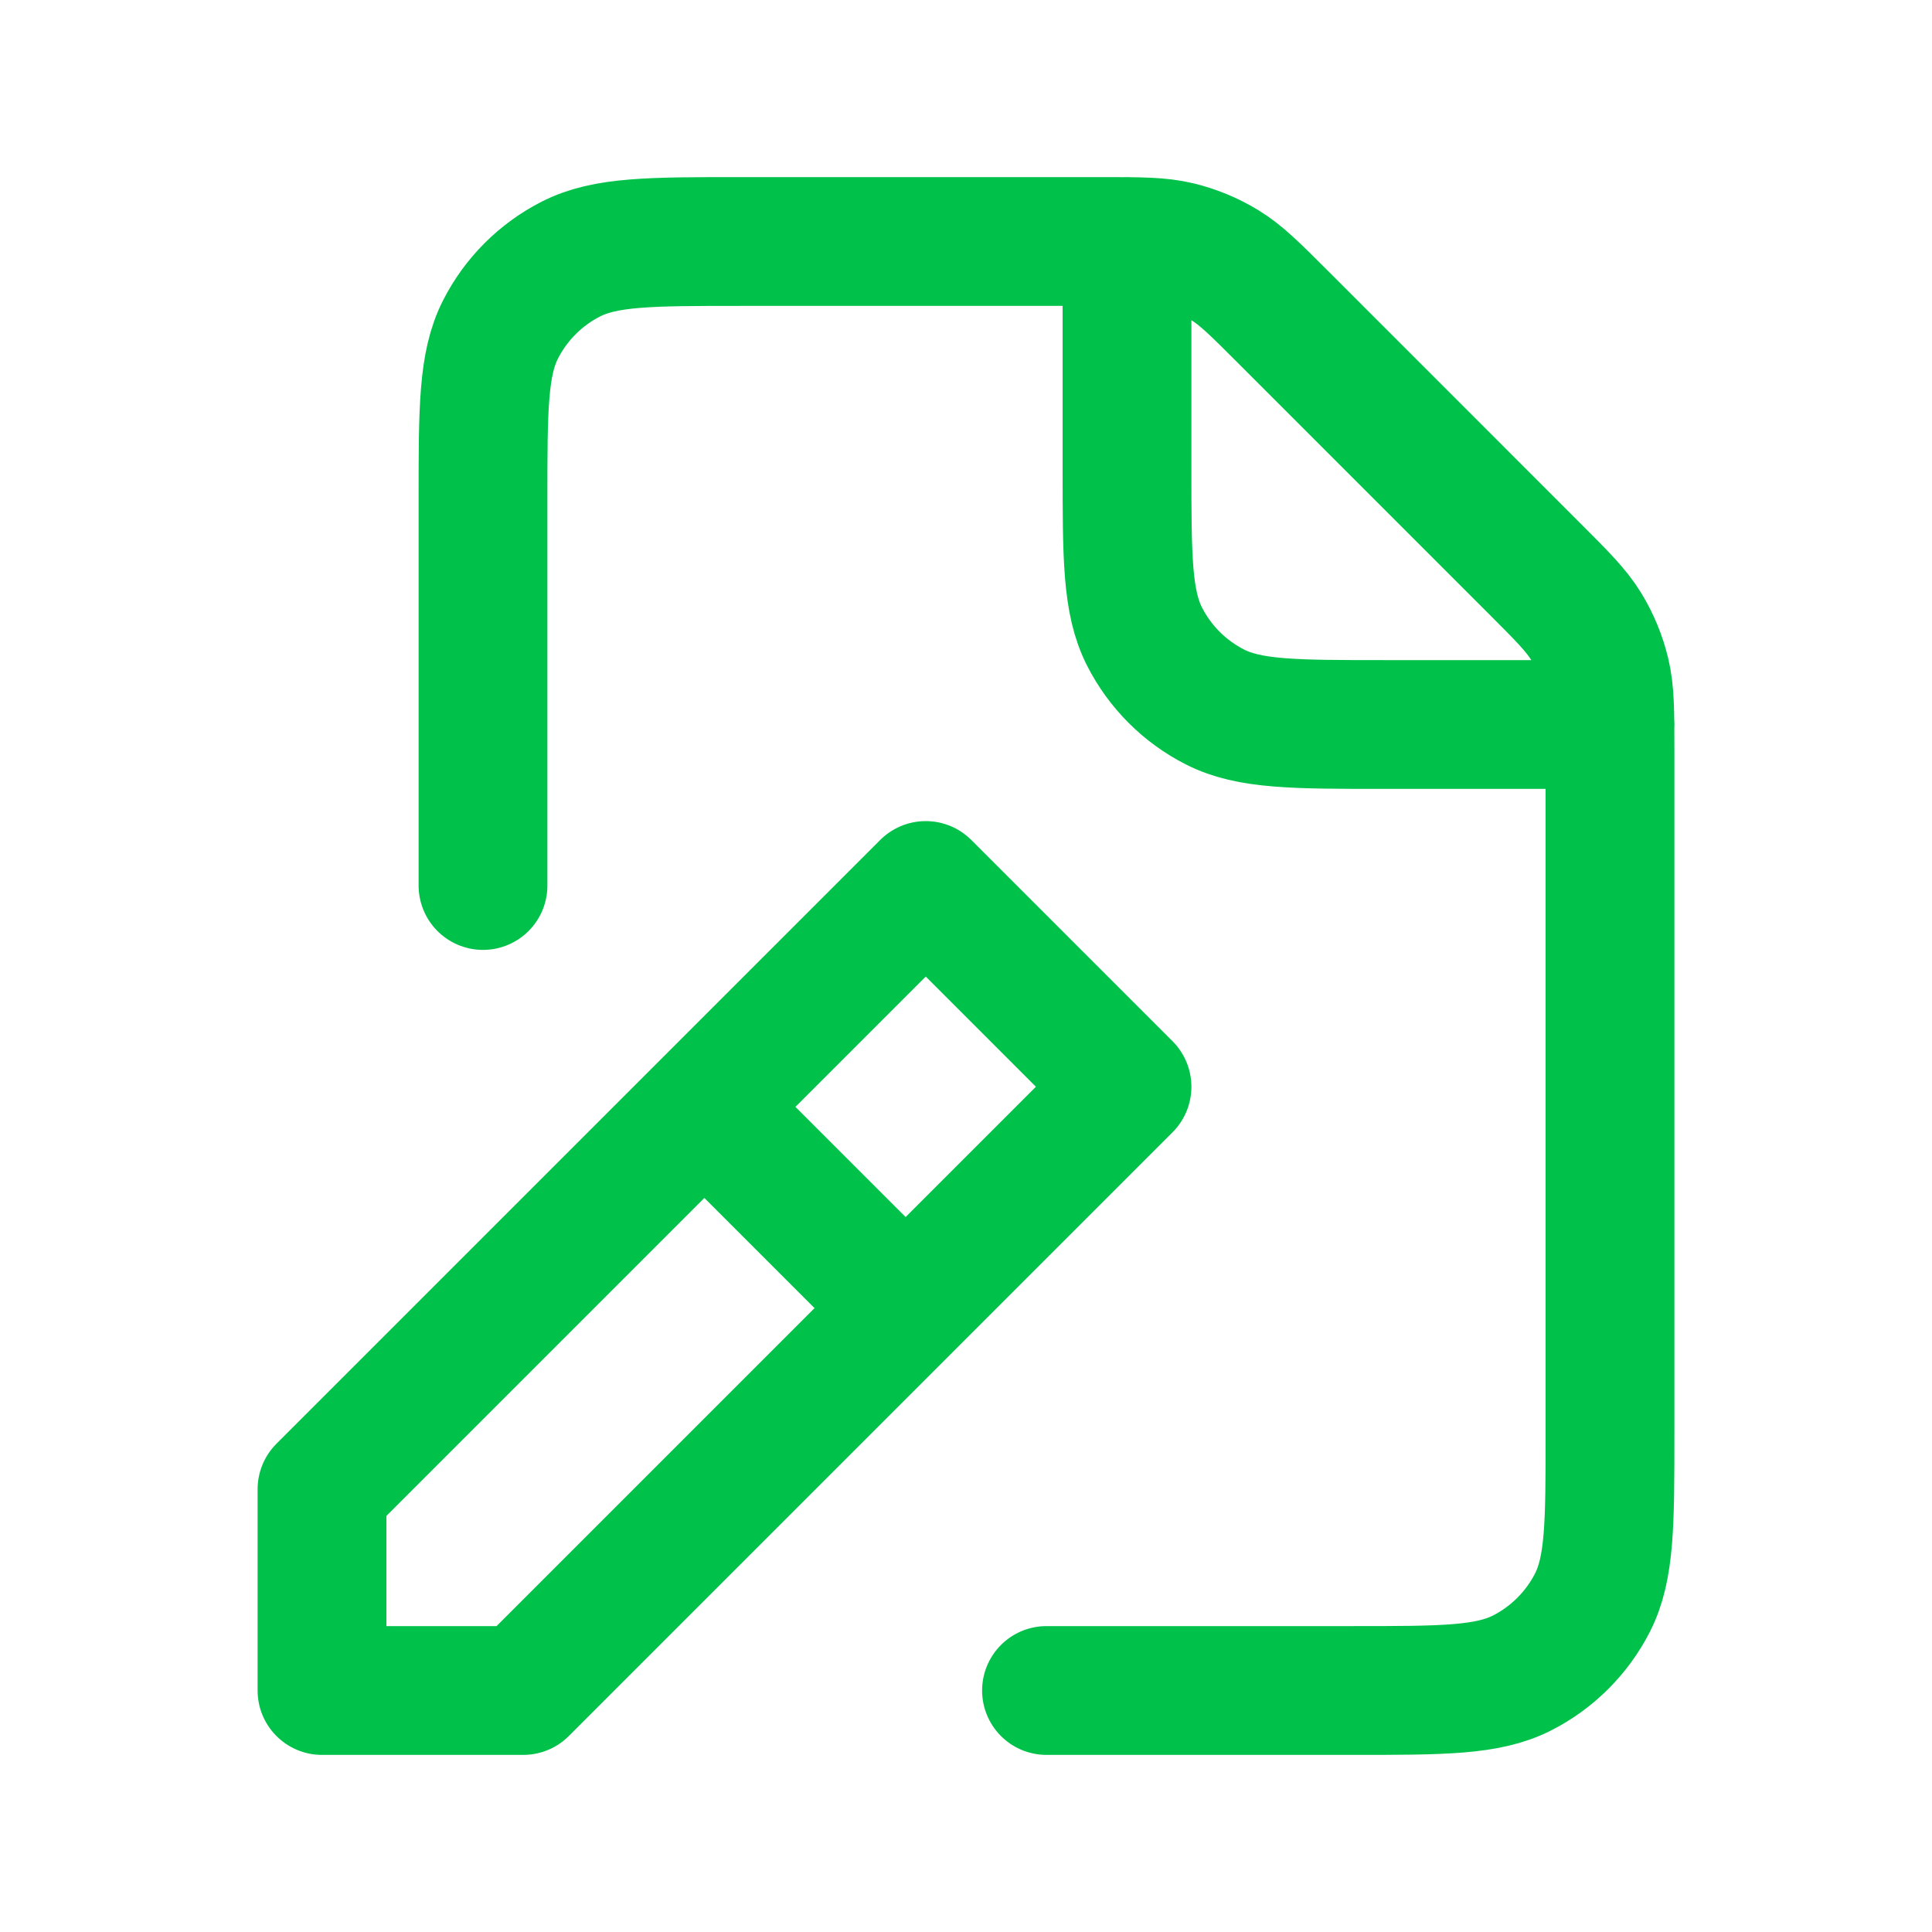 <svg width="60" height="60" viewBox="0 0 60 60" fill="none" xmlns="http://www.w3.org/2000/svg">
<path d="M15 27.5V15.5C15 12.7 15 11.3 15.545 10.23C16.024 9.289 16.789 8.524 17.73 8.045C18.799 7.5 20.2 7.5 23 7.5H34.187C35.41 7.5 36.021 7.5 36.597 7.638C37.107 7.761 37.595 7.963 38.042 8.237C38.547 8.546 38.979 8.978 39.844 9.843L47.657 17.657C48.522 18.522 48.953 18.954 49.263 19.459C49.537 19.906 49.738 20.394 49.861 20.904C49.999 21.479 50 22.091 50 23.314V44.5C50 47.3 50.001 48.7 49.456 49.77C48.976 50.711 48.21 51.476 47.27 51.955C46.2 52.5 44.8 52.5 42 52.5H32.5M22.5 35L27.5 40M50.001 22.5H43.001C40.2 22.5 38.799 22.5 37.73 21.955C36.789 21.476 36.024 20.711 35.545 19.77C35 18.7 35 17.3 35 14.5V7.5M10 52.5V46.25L28.75 27.5L35 33.75L16.25 52.5H10Z" stroke="#00C24A" stroke-width="4" stroke-linecap="round" stroke-linejoin="round"/>
</svg>
